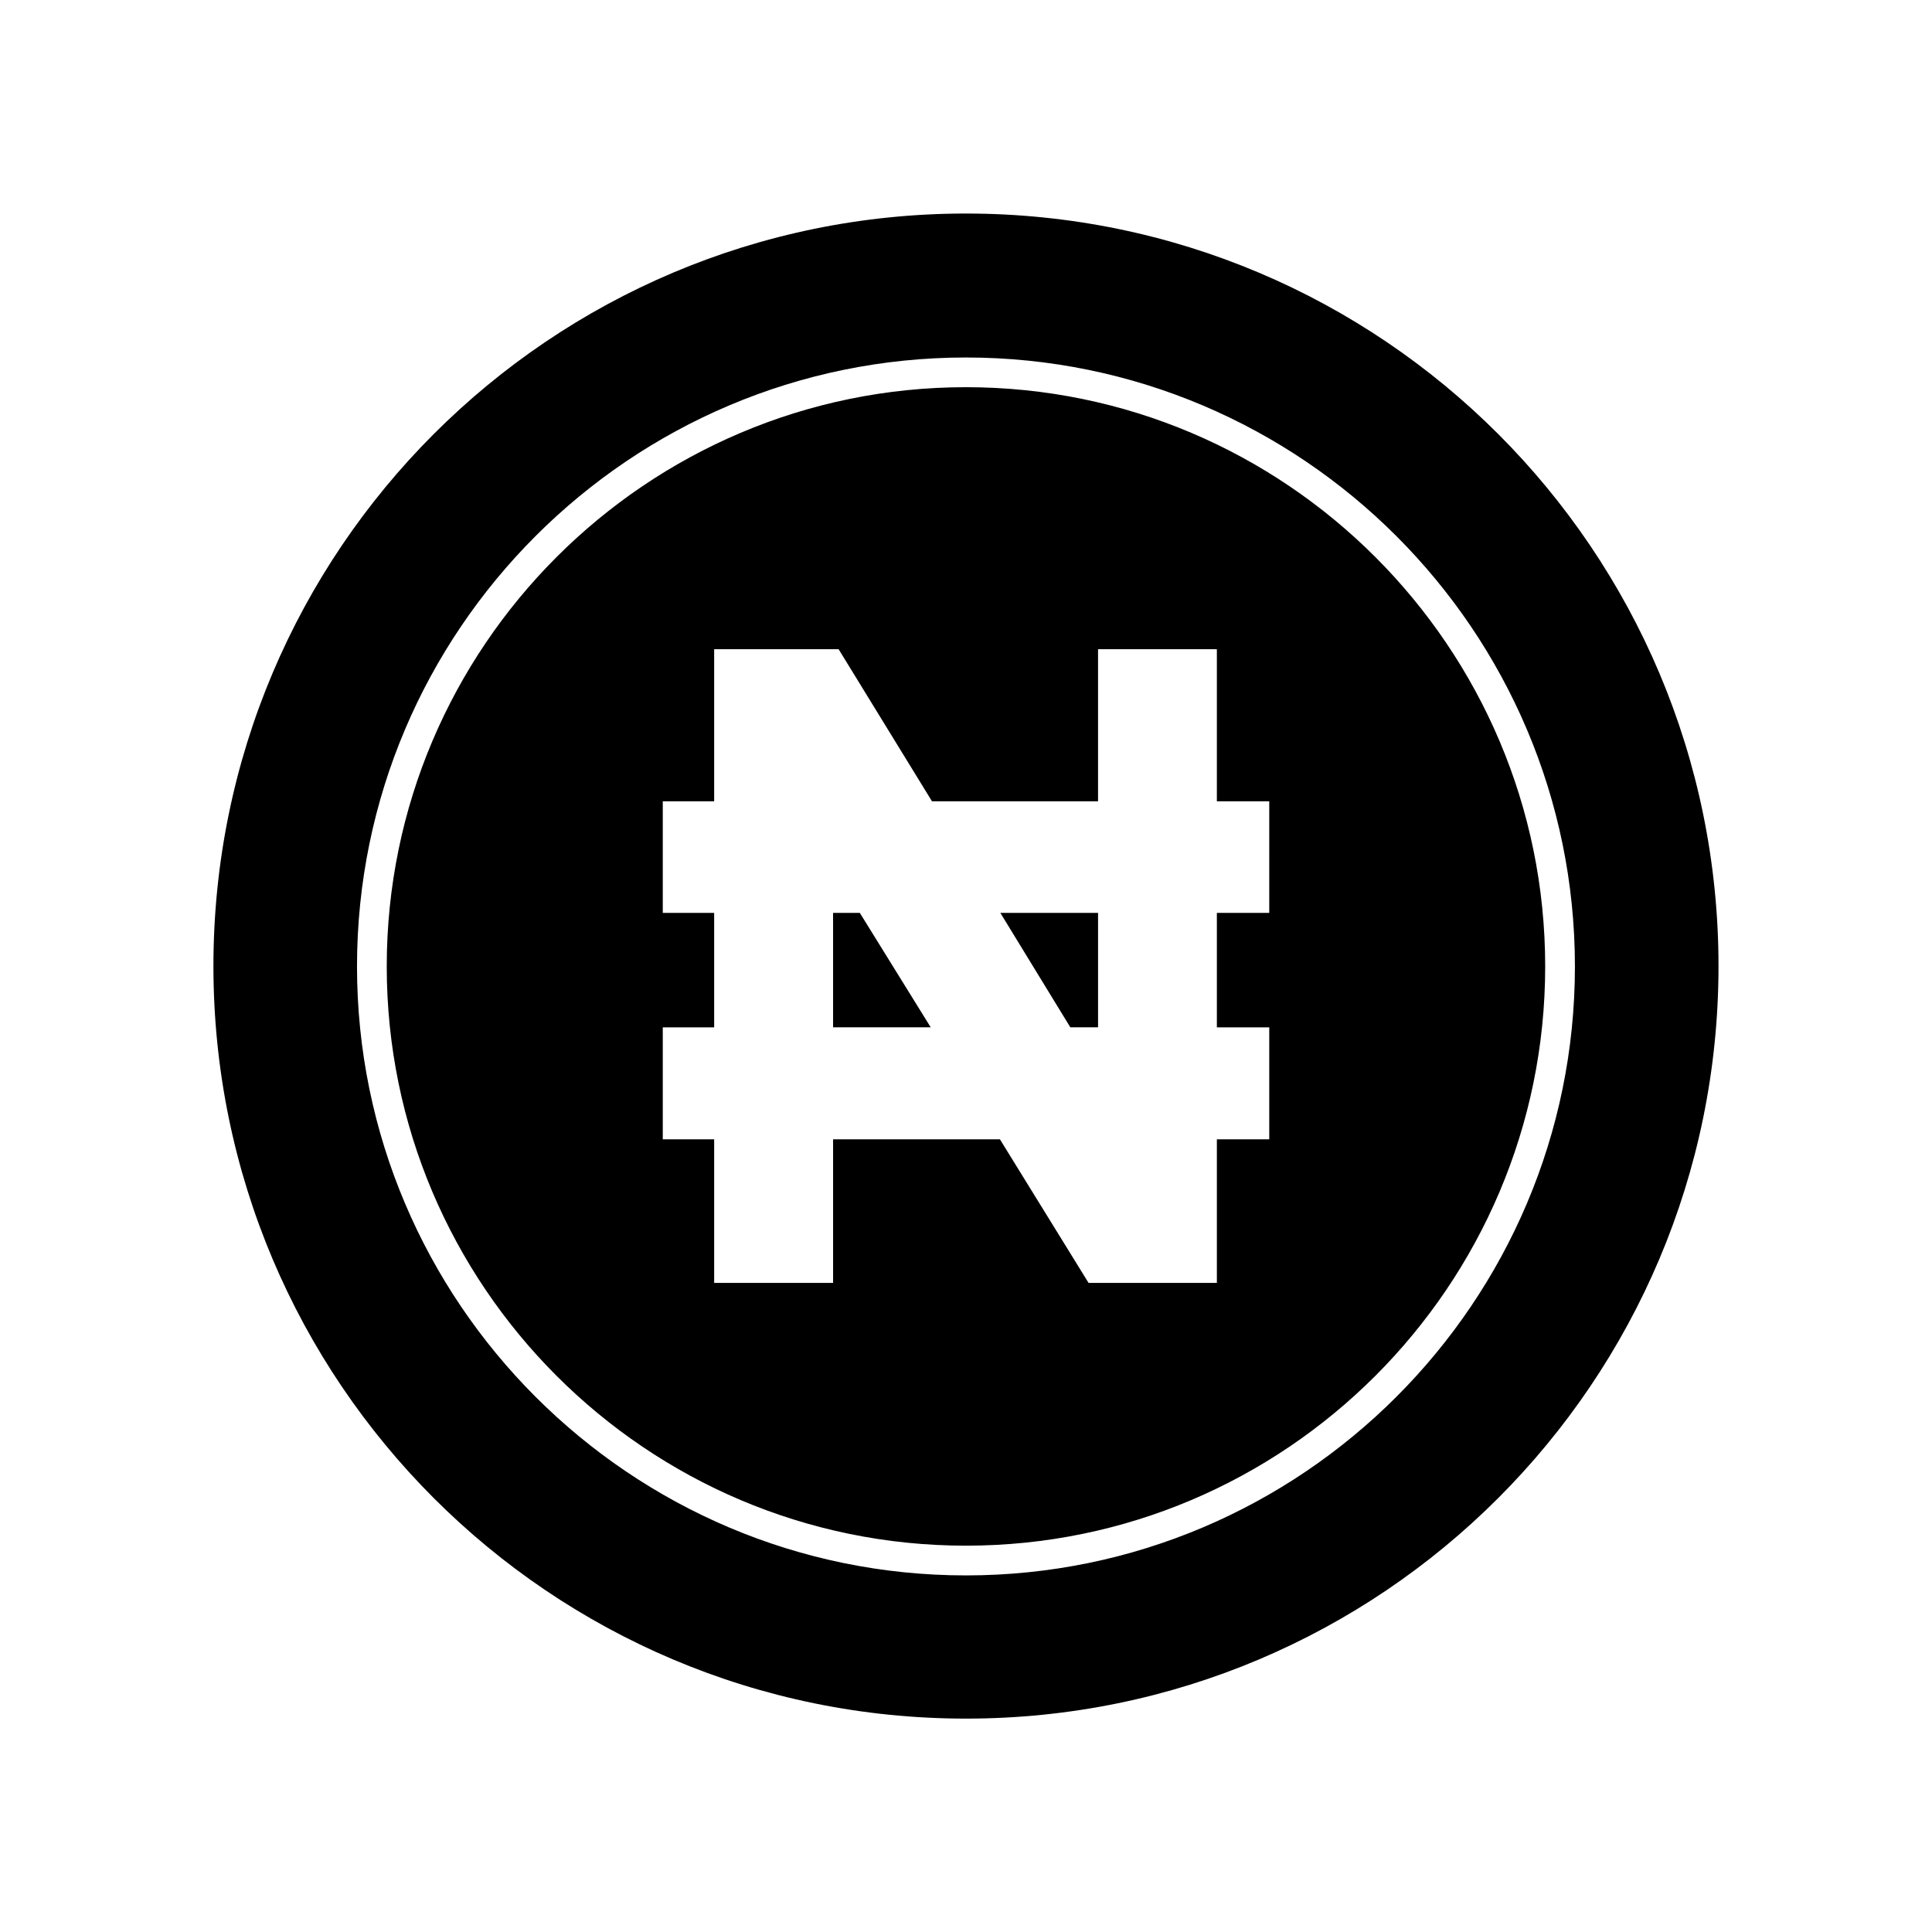 <?xml version="1.0" encoding="UTF-8"?>
<!-- The Best Svg Icon site in the world: iconSvg.co, Visit us! https://iconsvg.co -->
<svg fill="#000000" width="800px" height="800px" version="1.1" viewBox="144 144 512 512" xmlns="http://www.w3.org/2000/svg">
 <g>
  <path d="m371.86 385.92 18.789 30.332h-25.875v-30.332z"/>
  <path d="m409.1 385.92h25.898v30.332h-7.348z"/>
  <path d="m399.99 246.61c-84.652 0-153.5 68.879-153.5 153.5 0 84.652 68.855 153.5 153.5 153.5 84.652 0 153.5-68.855 153.5-153.5 0-84.625-68.852-153.5-153.5-153.5zm80.375 139.31h-13.883v30.332h13.883v29.676h-13.883v38.047h-34.008l-23.484-38.047h-44.215v38.047h-31.516v-38.047h-13.617v-29.676h13.617v-30.332h-13.617v-29.574h13.617v-40.305h32.984l24.746 40.305h44.004v-40.305h31.488v40.305h13.883zm-80.375-139.31c-84.652 0-153.5 68.879-153.5 153.5 0 84.652 68.855 153.5 153.5 153.5 84.652 0 153.5-68.855 153.5-153.5 0-84.625-68.852-153.5-153.5-153.5zm80.375 139.31h-13.883v30.332h13.883v29.676h-13.883v38.047h-34.008l-23.484-38.047h-44.215v38.047h-31.516v-38.047h-13.617v-29.676h13.617v-30.332h-13.617v-29.574h13.617v-40.305h32.984l24.746 40.305h44.004v-40.305h31.488v40.305h13.883zm-80.375-139.31c-84.652 0-153.5 68.879-153.5 153.5 0 84.652 68.855 153.5 153.5 153.5 84.652 0 153.5-68.855 153.5-153.5 0-84.625-68.852-153.5-153.5-153.5zm80.375 139.31h-13.883v30.332h13.883v29.676h-13.883v38.047h-34.008l-23.484-38.047h-44.215v38.047h-31.516v-38.047h-13.617v-29.676h13.617v-30.332h-13.617v-29.574h13.617v-40.305h32.984l24.746 40.305h44.004v-40.305h31.488v40.305h13.883zm-80.375-139.31c-84.652 0-153.5 68.879-153.5 153.5 0 84.652 68.855 153.5 153.5 153.5 84.652 0 153.5-68.855 153.5-153.5 0-84.625-68.852-153.5-153.5-153.5zm80.375 139.31h-13.883v30.332h13.883v29.676h-13.883v38.047h-34.008l-23.484-38.047h-44.215v38.047h-31.516v-38.047h-13.617v-29.676h13.617v-30.332h-13.617v-29.574h13.617v-40.305h32.984l24.746 40.305h44.004v-40.305h31.488v40.305h13.883zm-80.375-139.31c-84.652 0-153.5 68.879-153.5 153.5 0 84.652 68.855 153.5 153.5 153.5 84.652 0 153.5-68.855 153.5-153.5 0-84.625-68.852-153.5-153.5-153.5zm80.375 139.31h-13.883v30.332h13.883v29.676h-13.883v38.047h-34.008l-23.484-38.047h-44.215v38.047h-31.516v-38.047h-13.617v-29.676h13.617v-30.332h-13.617v-29.574h13.617v-40.305h32.984l24.746 40.305h44.004v-40.305h31.488v40.305h13.883zm-80.375-139.31c-84.652 0-153.5 68.879-153.5 153.5 0 84.652 68.855 153.5 153.5 153.5 84.652 0 153.5-68.855 153.5-153.5 0-84.625-68.852-153.5-153.5-153.5zm80.375 139.31h-13.883v30.332h13.883v29.676h-13.883v38.047h-34.008l-23.484-38.047h-44.215v38.047h-31.516v-38.047h-13.617v-29.676h13.617v-30.332h-13.617v-29.574h13.617v-40.305h32.984l24.746 40.305h44.004v-40.305h31.488v40.305h13.883zm-80.375-139.31c-84.652 0-153.5 68.879-153.5 153.5 0 84.652 68.855 153.5 153.5 153.5 84.652 0 153.5-68.855 153.5-153.5 0-84.625-68.852-153.5-153.5-153.5zm80.375 139.31h-13.883v30.332h13.883v29.676h-13.883v38.047h-34.008l-23.484-38.047h-44.215v38.047h-31.516v-38.047h-13.617v-29.676h13.617v-30.332h-13.617v-29.574h13.617v-40.305h32.984l24.746 40.305h44.004v-40.305h31.488v40.305h13.883zm-80.375-139.31c-84.652 0-153.5 68.879-153.5 153.5 0 84.652 68.855 153.5 153.5 153.5 84.652 0 153.5-68.855 153.5-153.5 0-84.625-68.852-153.5-153.5-153.5zm80.375 139.31h-13.883v30.332h13.883v29.676h-13.883v38.047h-34.008l-23.484-38.047h-44.215v38.047h-31.516v-38.047h-13.617v-29.676h13.617v-30.332h-13.617v-29.574h13.617v-40.305h32.984l24.746 40.305h44.004v-40.305h31.488v40.305h13.883zm-80.375-139.31c-84.652 0-153.5 68.879-153.5 153.5 0 84.652 68.855 153.5 153.5 153.5 84.652 0 153.5-68.855 153.5-153.5 0-84.625-68.852-153.5-153.5-153.5zm80.375 139.31h-13.883v30.332h13.883v29.676h-13.883v38.047h-34.008l-23.484-38.047h-44.215v38.047h-31.516v-38.047h-13.617v-29.676h13.617v-30.332h-13.617v-29.574h13.617v-40.305h32.984l24.746 40.305h44.004v-40.305h31.488v40.305h13.883zm-80.375-139.31c-84.652 0-153.5 68.879-153.5 153.5 0 84.652 68.855 153.5 153.5 153.5 84.652 0 153.5-68.855 153.5-153.5 0-84.625-68.852-153.5-153.5-153.5zm80.375 139.31h-13.883v30.332h13.883v29.676h-13.883v38.047h-34.008l-23.484-38.047h-44.215v38.047h-31.516v-38.047h-13.617v-29.676h13.617v-30.332h-13.617v-29.574h13.617v-40.305h32.984l24.746 40.305h44.004v-40.305h31.488v40.305h13.883zm-80.375-139.31c-84.652 0-153.5 68.879-153.5 153.5 0 84.652 68.855 153.5 153.5 153.5 84.652 0 153.5-68.855 153.5-153.5 0-84.625-68.852-153.5-153.5-153.5zm80.375 139.31h-13.883v30.332h13.883v29.676h-13.883v38.047h-34.008l-23.484-38.047h-44.215v38.047h-31.516v-38.047h-13.617v-29.676h13.617v-30.332h-13.617v-29.574h13.617v-40.305h32.984l24.746 40.305h44.004v-40.305h31.488v40.305h13.883zm-80.375-139.31c-84.652 0-153.5 68.879-153.5 153.5 0 84.652 68.855 153.5 153.5 153.5 84.652 0 153.5-68.855 153.5-153.5 0-84.625-68.852-153.5-153.5-153.5zm80.375 139.31h-13.883v30.332h13.883v29.676h-13.883v38.047h-34.008l-23.484-38.047h-44.215v38.047h-31.516v-38.047h-13.617v-29.676h13.617v-30.332h-13.617v-29.574h13.617v-40.305h32.984l24.746 40.305h44.004v-40.305h31.488v40.305h13.883zm-80.375-139.31c-84.652 0-153.5 68.879-153.5 153.5 0 84.652 68.855 153.5 153.5 153.5 84.652 0 153.5-68.855 153.5-153.5 0-84.625-68.852-153.5-153.5-153.5zm80.375 139.31h-13.883v30.332h13.883v29.676h-13.883v38.047h-34.008l-23.484-38.047h-44.215v38.047h-31.516v-38.047h-13.617v-29.676h13.617v-30.332h-13.617v-29.574h13.617v-40.305h32.984l24.746 40.305h44.004v-40.305h31.488v40.305h13.883zm-80.375-139.31c-84.652 0-153.5 68.879-153.5 153.5 0 84.652 68.855 153.5 153.5 153.5 84.652 0 153.5-68.855 153.5-153.5 0-84.625-68.852-153.5-153.5-153.5zm80.375 139.31h-13.883v30.332h13.883v29.676h-13.883v38.047h-34.008l-23.484-38.047h-44.215v38.047h-31.516v-38.047h-13.617v-29.676h13.617v-30.332h-13.617v-29.574h13.617v-40.305h32.984l24.746 40.305h44.004v-40.305h31.488v40.305h13.883zm-80.375-185.33c-110.13 0-199.43 89.27-199.43 199.43 0 110.13 89.297 199.43 199.43 199.43 110.16 0 199.43-89.297 199.43-199.43 0-110.16-89.27-199.43-199.43-199.43zm0 360.91c-88.98 0-161.38-72.395-161.38-161.38 0-88.98 72.395-161.38 161.38-161.38 88.98 0 161.38 72.395 161.38 161.38 0.004 88.977-72.395 161.38-161.38 161.38zm0-314.88c-84.652 0-153.5 68.879-153.5 153.5 0 84.652 68.855 153.5 153.5 153.5 84.652 0 153.5-68.855 153.5-153.5 0-84.625-68.852-153.5-153.5-153.5zm80.375 139.31h-13.883v30.332h13.883v29.676h-13.883v38.047h-34.008l-23.484-38.047h-44.215v38.047h-31.516v-38.047h-13.617v-29.676h13.617v-30.332h-13.617v-29.574h13.617v-40.305h32.984l24.746 40.305h44.004v-40.305h31.488v40.305h13.883zm-80.375-139.31c-84.652 0-153.5 68.879-153.5 153.5 0 84.652 68.855 153.5 153.5 153.5 84.652 0 153.5-68.855 153.5-153.5 0-84.625-68.852-153.5-153.5-153.5zm80.375 139.31h-13.883v30.332h13.883v29.676h-13.883v38.047h-34.008l-23.484-38.047h-44.215v38.047h-31.516v-38.047h-13.617v-29.676h13.617v-30.332h-13.617v-29.574h13.617v-40.305h32.984l24.746 40.305h44.004v-40.305h31.488v40.305h13.883zm-80.375-139.31c-84.652 0-153.5 68.879-153.5 153.5 0 84.652 68.855 153.5 153.5 153.5 84.652 0 153.5-68.855 153.5-153.5 0-84.625-68.852-153.5-153.5-153.5zm80.375 139.31h-13.883v30.332h13.883v29.676h-13.883v38.047h-34.008l-23.484-38.047h-44.215v38.047h-31.516v-38.047h-13.617v-29.676h13.617v-30.332h-13.617v-29.574h13.617v-40.305h32.984l24.746 40.305h44.004v-40.305h31.488v40.305h13.883zm-80.375-139.31c-84.652 0-153.5 68.879-153.5 153.5 0 84.652 68.855 153.5 153.5 153.5 84.652 0 153.5-68.855 153.5-153.5 0-84.625-68.852-153.5-153.5-153.5zm80.375 139.31h-13.883v30.332h13.883v29.676h-13.883v38.047h-34.008l-23.484-38.047h-44.215v38.047h-31.516v-38.047h-13.617v-29.676h13.617v-30.332h-13.617v-29.574h13.617v-40.305h32.984l24.746 40.305h44.004v-40.305h31.488v40.305h13.883zm-80.375-139.31c-84.652 0-153.5 68.879-153.5 153.5 0 84.652 68.855 153.5 153.5 153.5 84.652 0 153.5-68.855 153.5-153.5 0-84.625-68.852-153.5-153.5-153.5zm80.375 139.31h-13.883v30.332h13.883v29.676h-13.883v38.047h-34.008l-23.484-38.047h-44.215v38.047h-31.516v-38.047h-13.617v-29.676h13.617v-30.332h-13.617v-29.574h13.617v-40.305h32.984l24.746 40.305h44.004v-40.305h31.488v40.305h13.883zm-80.375-139.31c-84.652 0-153.5 68.879-153.5 153.5 0 84.652 68.855 153.5 153.5 153.5 84.652 0 153.5-68.855 153.5-153.5 0-84.625-68.852-153.5-153.5-153.5zm80.375 139.31h-13.883v30.332h13.883v29.676h-13.883v38.047h-34.008l-23.484-38.047h-44.215v38.047h-31.516v-38.047h-13.617v-29.676h13.617v-30.332h-13.617v-29.574h13.617v-40.305h32.984l24.746 40.305h44.004v-40.305h31.488v40.305h13.883zm-80.375-139.31c-84.652 0-153.5 68.879-153.5 153.5 0 84.652 68.855 153.5 153.5 153.5 84.652 0 153.5-68.855 153.5-153.5 0-84.625-68.852-153.5-153.5-153.5zm80.375 139.31h-13.883v30.332h13.883v29.676h-13.883v38.047h-34.008l-23.484-38.047h-44.215v38.047h-31.516v-38.047h-13.617v-29.676h13.617v-30.332h-13.617v-29.574h13.617v-40.305h32.984l24.746 40.305h44.004v-40.305h31.488v40.305h13.883zm-80.375-139.31c-84.652 0-153.5 68.879-153.5 153.5 0 84.652 68.855 153.5 153.5 153.5 84.652 0 153.5-68.855 153.5-153.5 0-84.625-68.852-153.5-153.5-153.5zm80.375 139.31h-13.883v30.332h13.883v29.676h-13.883v38.047h-34.008l-23.484-38.047h-44.215v38.047h-31.516v-38.047h-13.617v-29.676h13.617v-30.332h-13.617v-29.574h13.617v-40.305h32.984l24.746 40.305h44.004v-40.305h31.488v40.305h13.883zm-80.375-139.31c-84.652 0-153.5 68.879-153.5 153.5 0 84.652 68.855 153.5 153.5 153.5 84.652 0 153.5-68.855 153.5-153.5 0-84.625-68.852-153.5-153.5-153.5zm80.375 139.31h-13.883v30.332h13.883v29.676h-13.883v38.047h-34.008l-23.484-38.047h-44.215v38.047h-31.516v-38.047h-13.617v-29.676h13.617v-30.332h-13.617v-29.574h13.617v-40.305h32.984l24.746 40.305h44.004v-40.305h31.488v40.305h13.883zm-80.375-139.31c-84.652 0-153.5 68.879-153.5 153.5 0 84.652 68.855 153.5 153.5 153.5 84.652 0 153.5-68.855 153.5-153.5 0-84.625-68.852-153.5-153.5-153.5zm80.375 139.31h-13.883v30.332h13.883v29.676h-13.883v38.047h-34.008l-23.484-38.047h-44.215v38.047h-31.516v-38.047h-13.617v-29.676h13.617v-30.332h-13.617v-29.574h13.617v-40.305h32.984l24.746 40.305h44.004v-40.305h31.488v40.305h13.883zm-80.375-139.31c-84.652 0-153.5 68.879-153.5 153.5 0 84.652 68.855 153.5 153.5 153.5 84.652 0 153.5-68.855 153.5-153.5 0-84.625-68.852-153.5-153.5-153.5zm80.375 139.31h-13.883v30.332h13.883v29.676h-13.883v38.047h-34.008l-23.484-38.047h-44.215v38.047h-31.516v-38.047h-13.617v-29.676h13.617v-30.332h-13.617v-29.574h13.617v-40.305h32.984l24.746 40.305h44.004v-40.305h31.488v40.305h13.883zm-80.375-139.31c-84.652 0-153.5 68.879-153.5 153.5 0 84.652 68.855 153.5 153.5 153.5 84.652 0 153.5-68.855 153.5-153.5 0-84.625-68.852-153.5-153.5-153.5zm80.375 139.31h-13.883v30.332h13.883v29.676h-13.883v38.047h-34.008l-23.484-38.047h-44.215v38.047h-31.516v-38.047h-13.617v-29.676h13.617v-30.332h-13.617v-29.574h13.617v-40.305h32.984l24.746 40.305h44.004v-40.305h31.488v40.305h13.883zm-80.375-139.31c-84.652 0-153.5 68.879-153.5 153.5 0 84.652 68.855 153.5 153.5 153.5 84.652 0 153.5-68.855 153.5-153.5 0-84.625-68.852-153.5-153.5-153.5zm80.375 139.31h-13.883v30.332h13.883v29.676h-13.883v38.047h-34.008l-23.484-38.047h-44.215v38.047h-31.516v-38.047h-13.617v-29.676h13.617v-30.332h-13.617v-29.574h13.617v-40.305h32.984l24.746 40.305h44.004v-40.305h31.488v40.305h13.883zm-80.375-139.31c-84.652 0-153.5 68.879-153.5 153.5 0 84.652 68.855 153.5 153.5 153.5 84.652 0 153.5-68.855 153.5-153.5 0-84.625-68.852-153.5-153.5-153.5zm80.375 139.31h-13.883v30.332h13.883v29.676h-13.883v38.047h-34.008l-23.484-38.047h-44.215v38.047h-31.516v-38.047h-13.617v-29.676h13.617v-30.332h-13.617v-29.574h13.617v-40.305h32.984l24.746 40.305h44.004v-40.305h31.488v40.305h13.883zm-80.375-139.31c-84.652 0-153.5 68.879-153.5 153.5 0 84.652 68.855 153.5 153.5 153.5 84.652 0 153.5-68.855 153.5-153.5 0-84.625-68.852-153.5-153.5-153.5zm80.375 139.31h-13.883v30.332h13.883v29.676h-13.883v38.047h-34.008l-23.484-38.047h-44.215v38.047h-31.516v-38.047h-13.617v-29.676h13.617v-30.332h-13.617v-29.574h13.617v-40.305h32.984l24.746 40.305h44.004v-40.305h31.488v40.305h13.883z"/>
 </g>
</svg>
